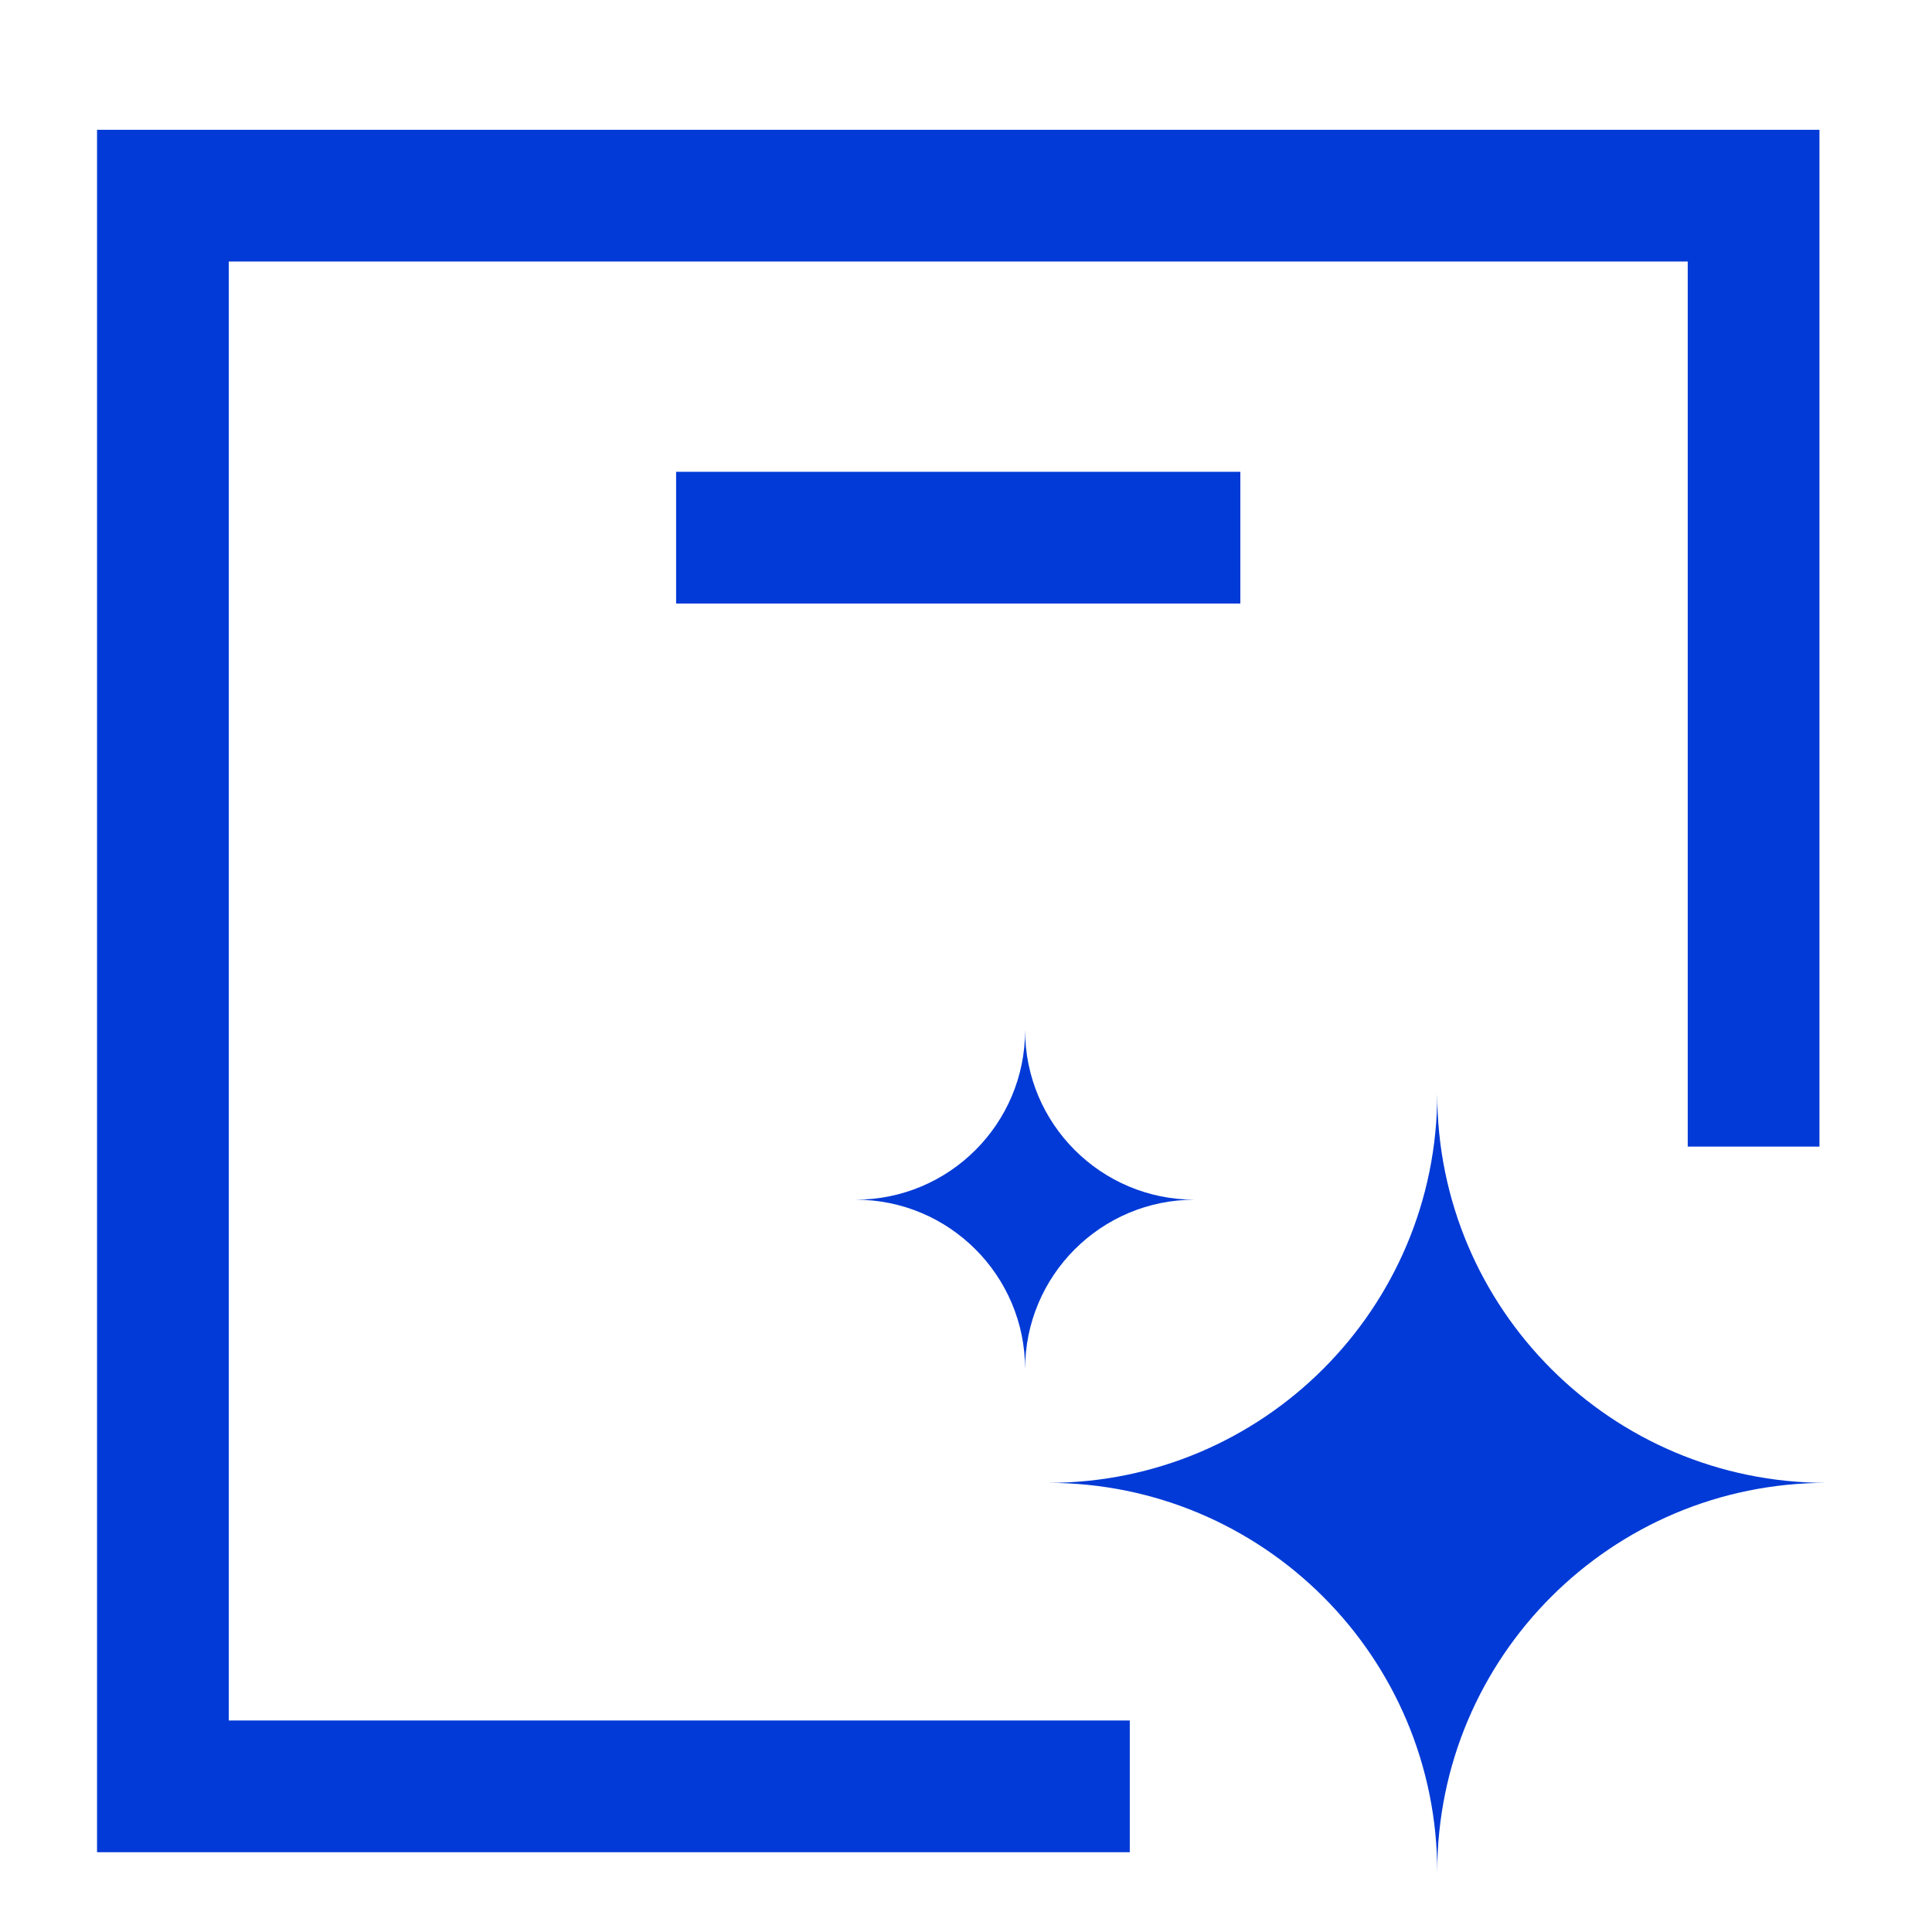 <svg width="44" height="44" viewBox="0 0 44 44" fill="none" xmlns="http://www.w3.org/2000/svg">
<path d="M32.732 24.909C32.732 29.803 36.699 33.771 41.593 33.771C36.699 33.771 32.732 37.738 32.732 42.633C32.732 37.738 28.764 33.771 23.87 33.771C28.764 33.771 32.732 29.803 32.732 24.909Z" fill="#013AD6"/>
<path d="M23.346 23.463C23.346 25.594 25.074 27.322 27.206 27.322C25.074 27.322 23.346 29.05 23.346 31.182C23.346 29.05 21.618 27.322 19.486 27.322C21.618 27.322 23.346 25.594 23.346 23.463Z" fill="#013AD6"/>
<path d="M15.398 12.245H28.248" stroke="#013AD6" stroke-width="3"/>
<path d="M39.937 26.113V4.456H3.71V40.683H25.73" stroke="#013AD6" stroke-width="3"/>
</svg>
